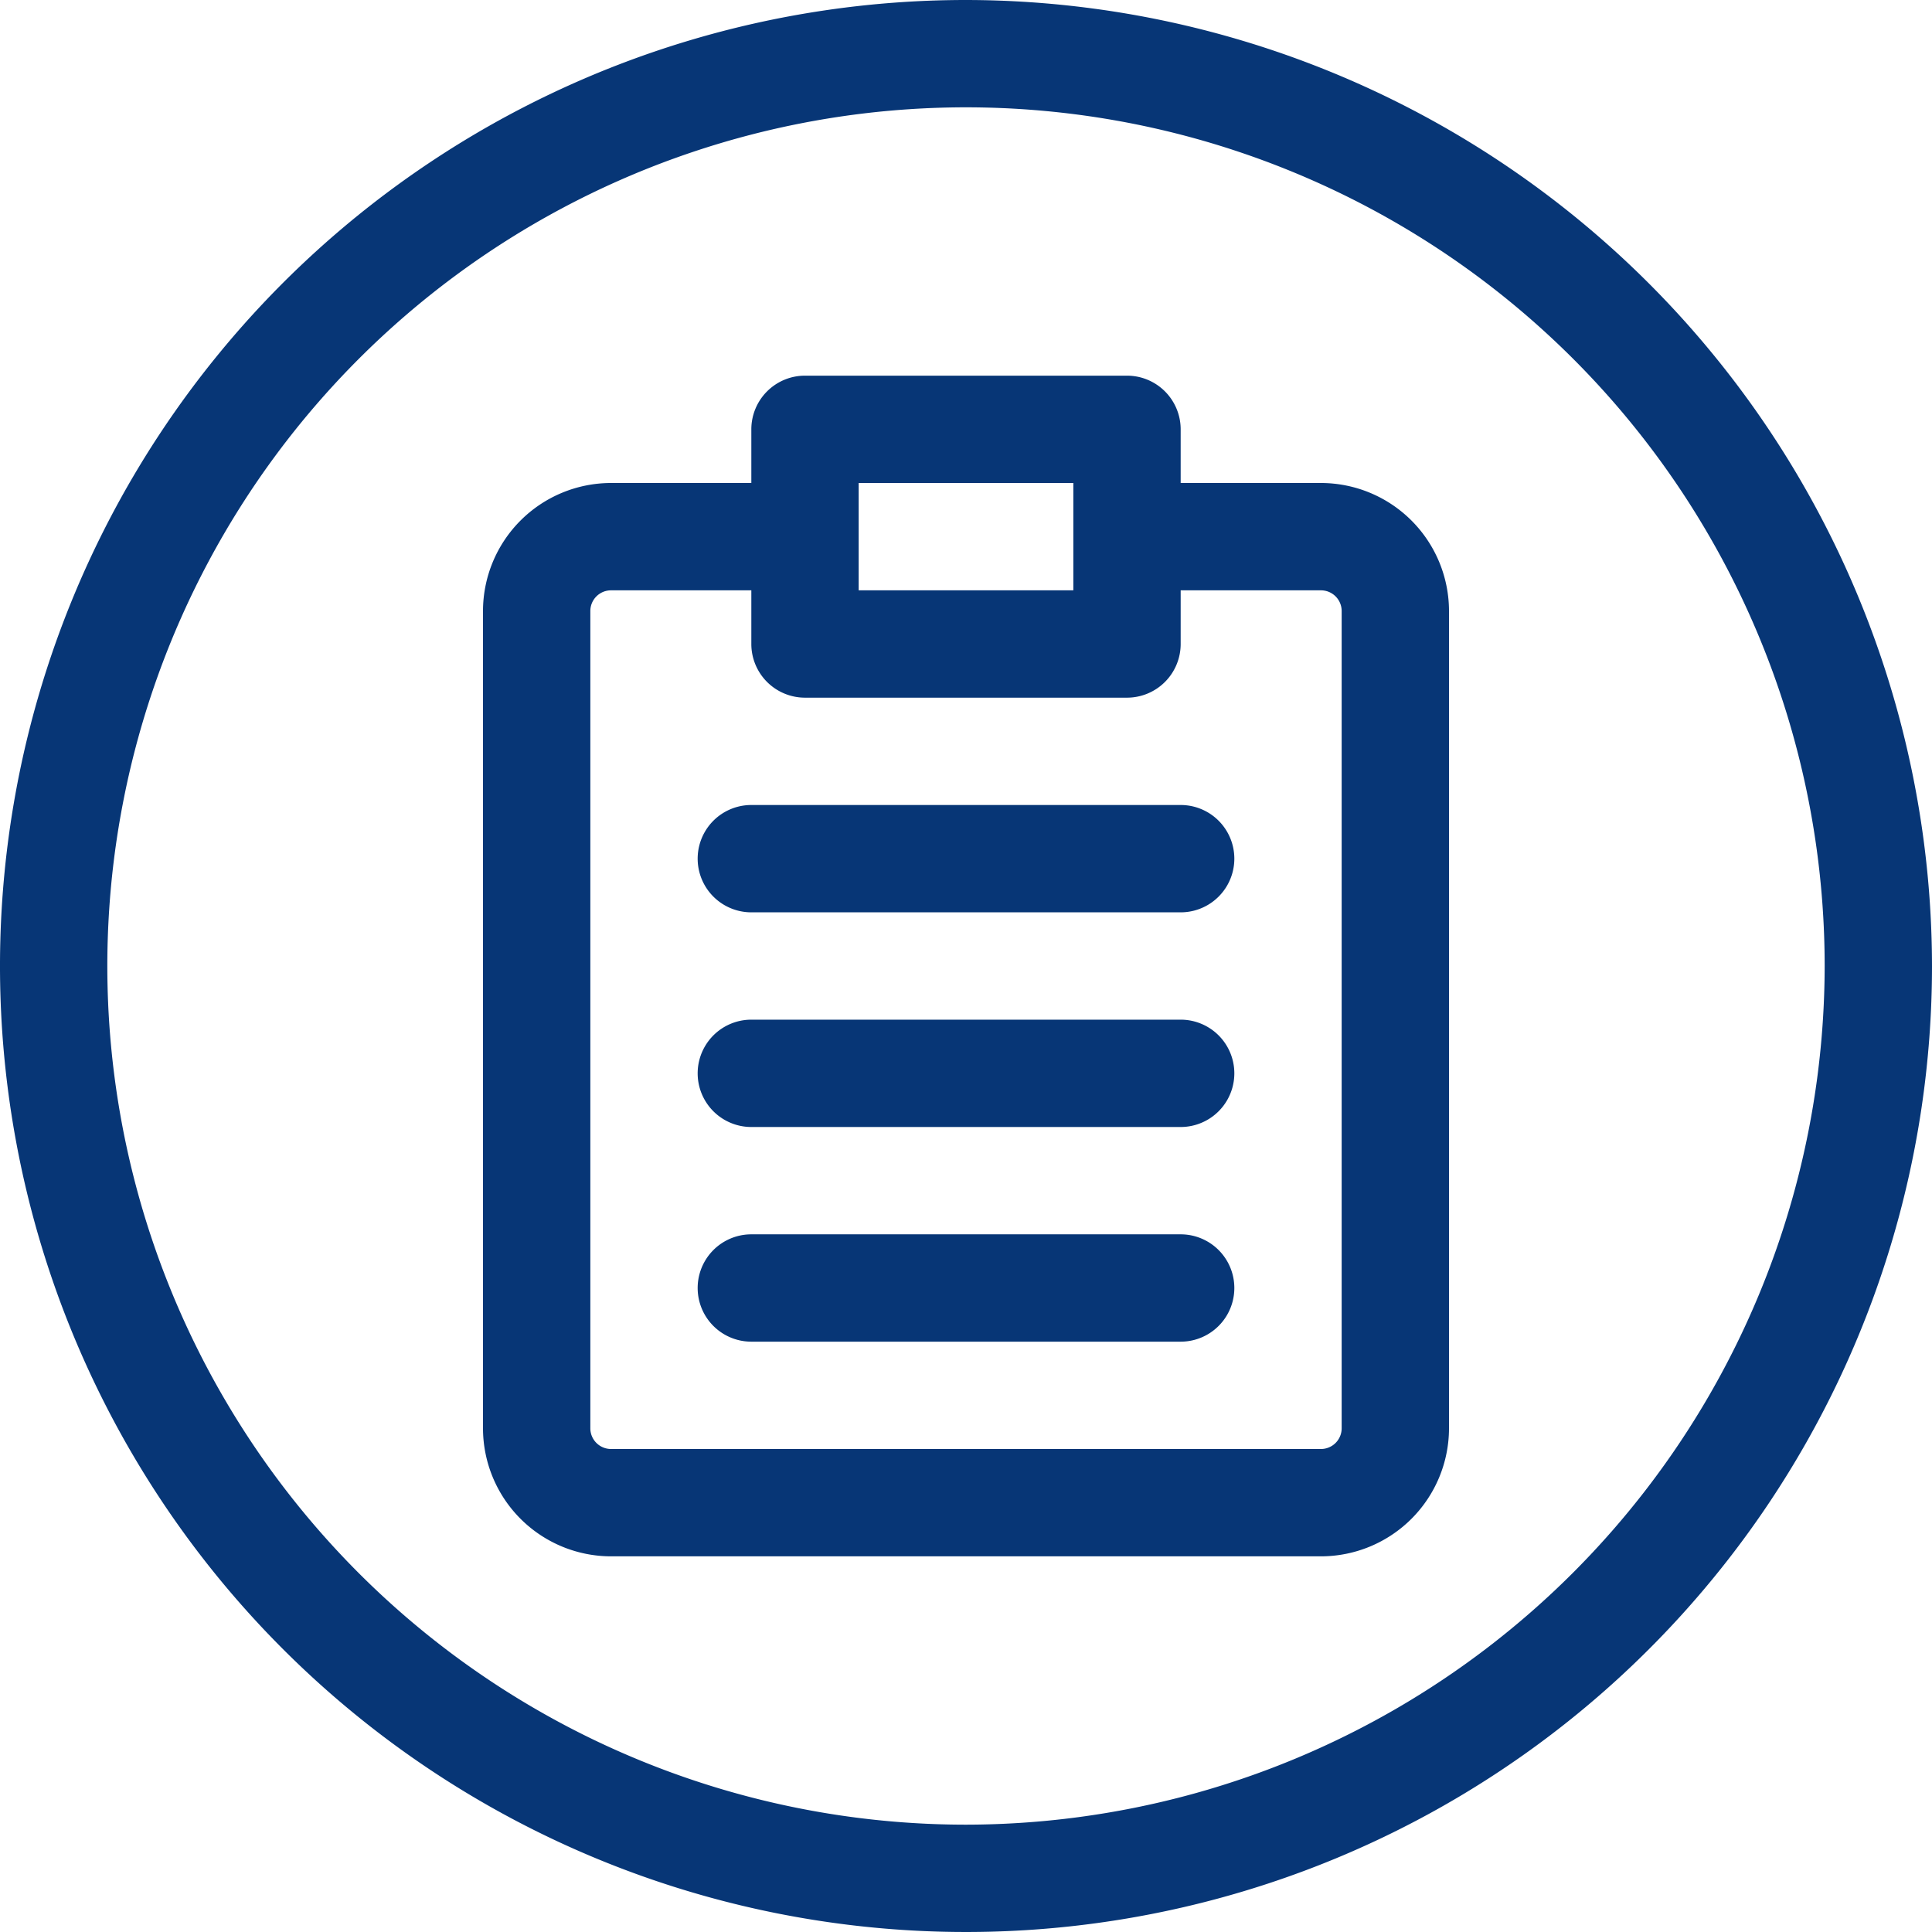 <?xml version="1.0" encoding="UTF-8" standalone="no"?><svg xmlns="http://www.w3.org/2000/svg" xmlns:xlink="http://www.w3.org/1999/xlink" data-name="Layer 2" fill="#073676" height="36" preserveAspectRatio="xMidYMid meet" version="1" viewBox="2.0 2.0 36.0 36.0" width="36" zoomAndPan="magnify"><g id="change1_1"><path d="M26.615,11H24V10a1,1,0,0,0-1-1H17a1,1,0,0,0-1,1v1H13.385A2.388,2.388,0,0,0,11,13.385v15.23A2.388,2.388,0,0,0,13.385,31h13.23A2.388,2.388,0,0,0,29,28.615V13.385A2.388,2.388,0,0,0,26.615,11ZM18,11h4v2H18Zm9,17.615a.386.386,0,0,1-.385.385H13.385A.386.386,0,0,1,13,28.615V13.385A.386.386,0,0,1,13.385,13H16v1a1,1,0,0,0,1,1h6a1,1,0,0,0,1-1V13h2.615a.386.386,0,0,1,.385.385Z" fill="inherit"/></g><g id="change1_2"><path d="M24,17H16a1,1,0,0,0,0,2h8a1,1,0,0,0,0-2Z" fill="inherit"/></g><g id="change1_3"><path d="M24,21H16a1,1,0,0,0,0,2h8a1,1,0,0,0,0-2Z" fill="inherit"/></g><g id="change1_4"><path d="M24,25H16a1,1,0,0,0,0,2h8a1,1,0,0,0,0-2Z" fill="inherit"/></g><g id="change1_5"><path d="M20,2A18,18,0,1,0,38,20,18.021,18.021,0,0,0,20,2Zm0,34A16,16,0,1,1,36,20,16.019,16.019,0,0,1,20,36Z" fill="inherit"/></g></svg>
